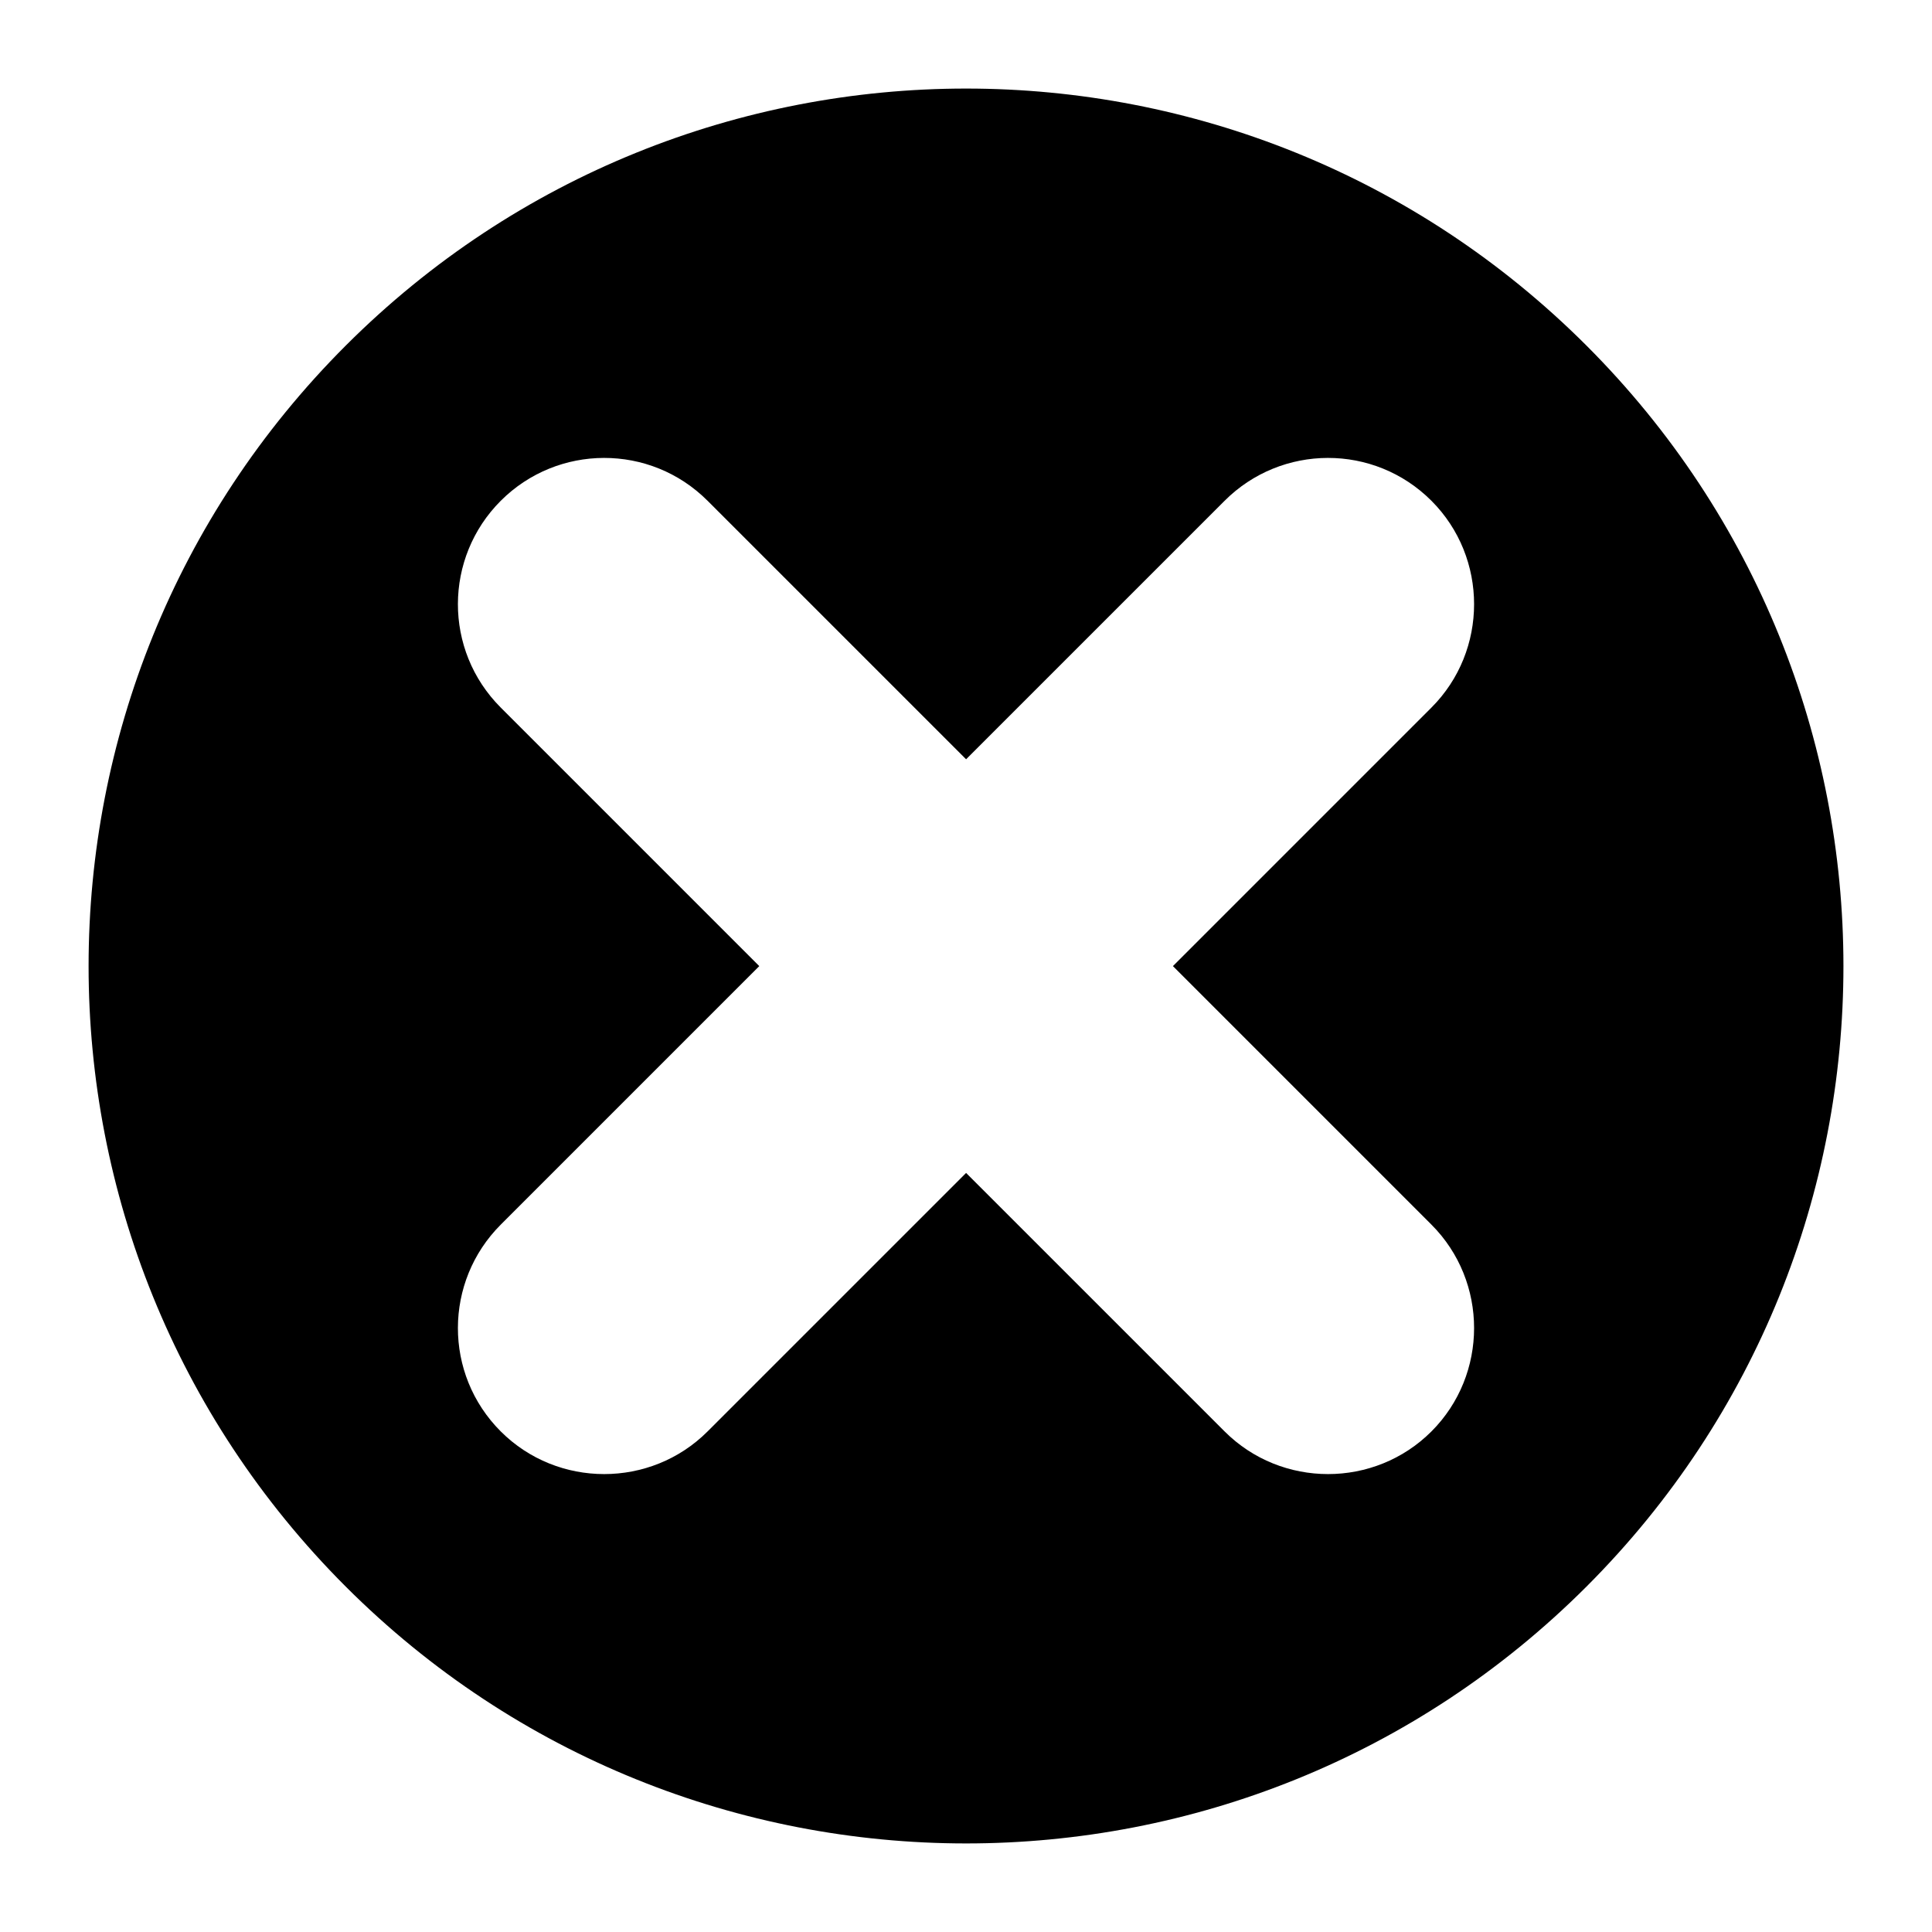 <?xml version="1.0" encoding="UTF-8"?>
<!-- Uploaded to: ICON Repo, www.iconrepo.com, Generator: ICON Repo Mixer Tools -->
<svg fill="#000000" width="800px" height="800px" version="1.1" viewBox="144 144 512 512" xmlns="http://www.w3.org/2000/svg">
 <path d="m564.45 235.6c-90.844-90.84-238-90.84-328.84 0-90.84 90.84-90.844 238 0 328.85 90.707 90.707 238 90.84 328.84 0 90.844-90.84 90.707-238.14 0-328.85zm-41.105 232.94c15.07 15.074 15.074 39.73 0 54.805-15.074 15.07-39.734 15.07-54.809 0l-68.512-68.504-68.508 68.504c-15.074 15.07-39.734 15.07-54.809 0-15.211-15.207-15.074-39.73 0-54.805l68.508-68.512-68.508-68.512c-15.211-15.207-15.074-39.73 0-54.805 15.074-15.07 39.598-15.215 54.809 0l68.508 68.504 68.512-68.504c15.07-15.07 39.598-15.215 54.809 0 15.07 15.074 15.074 39.73 0 54.805l-68.508 68.512z"/>
</svg>